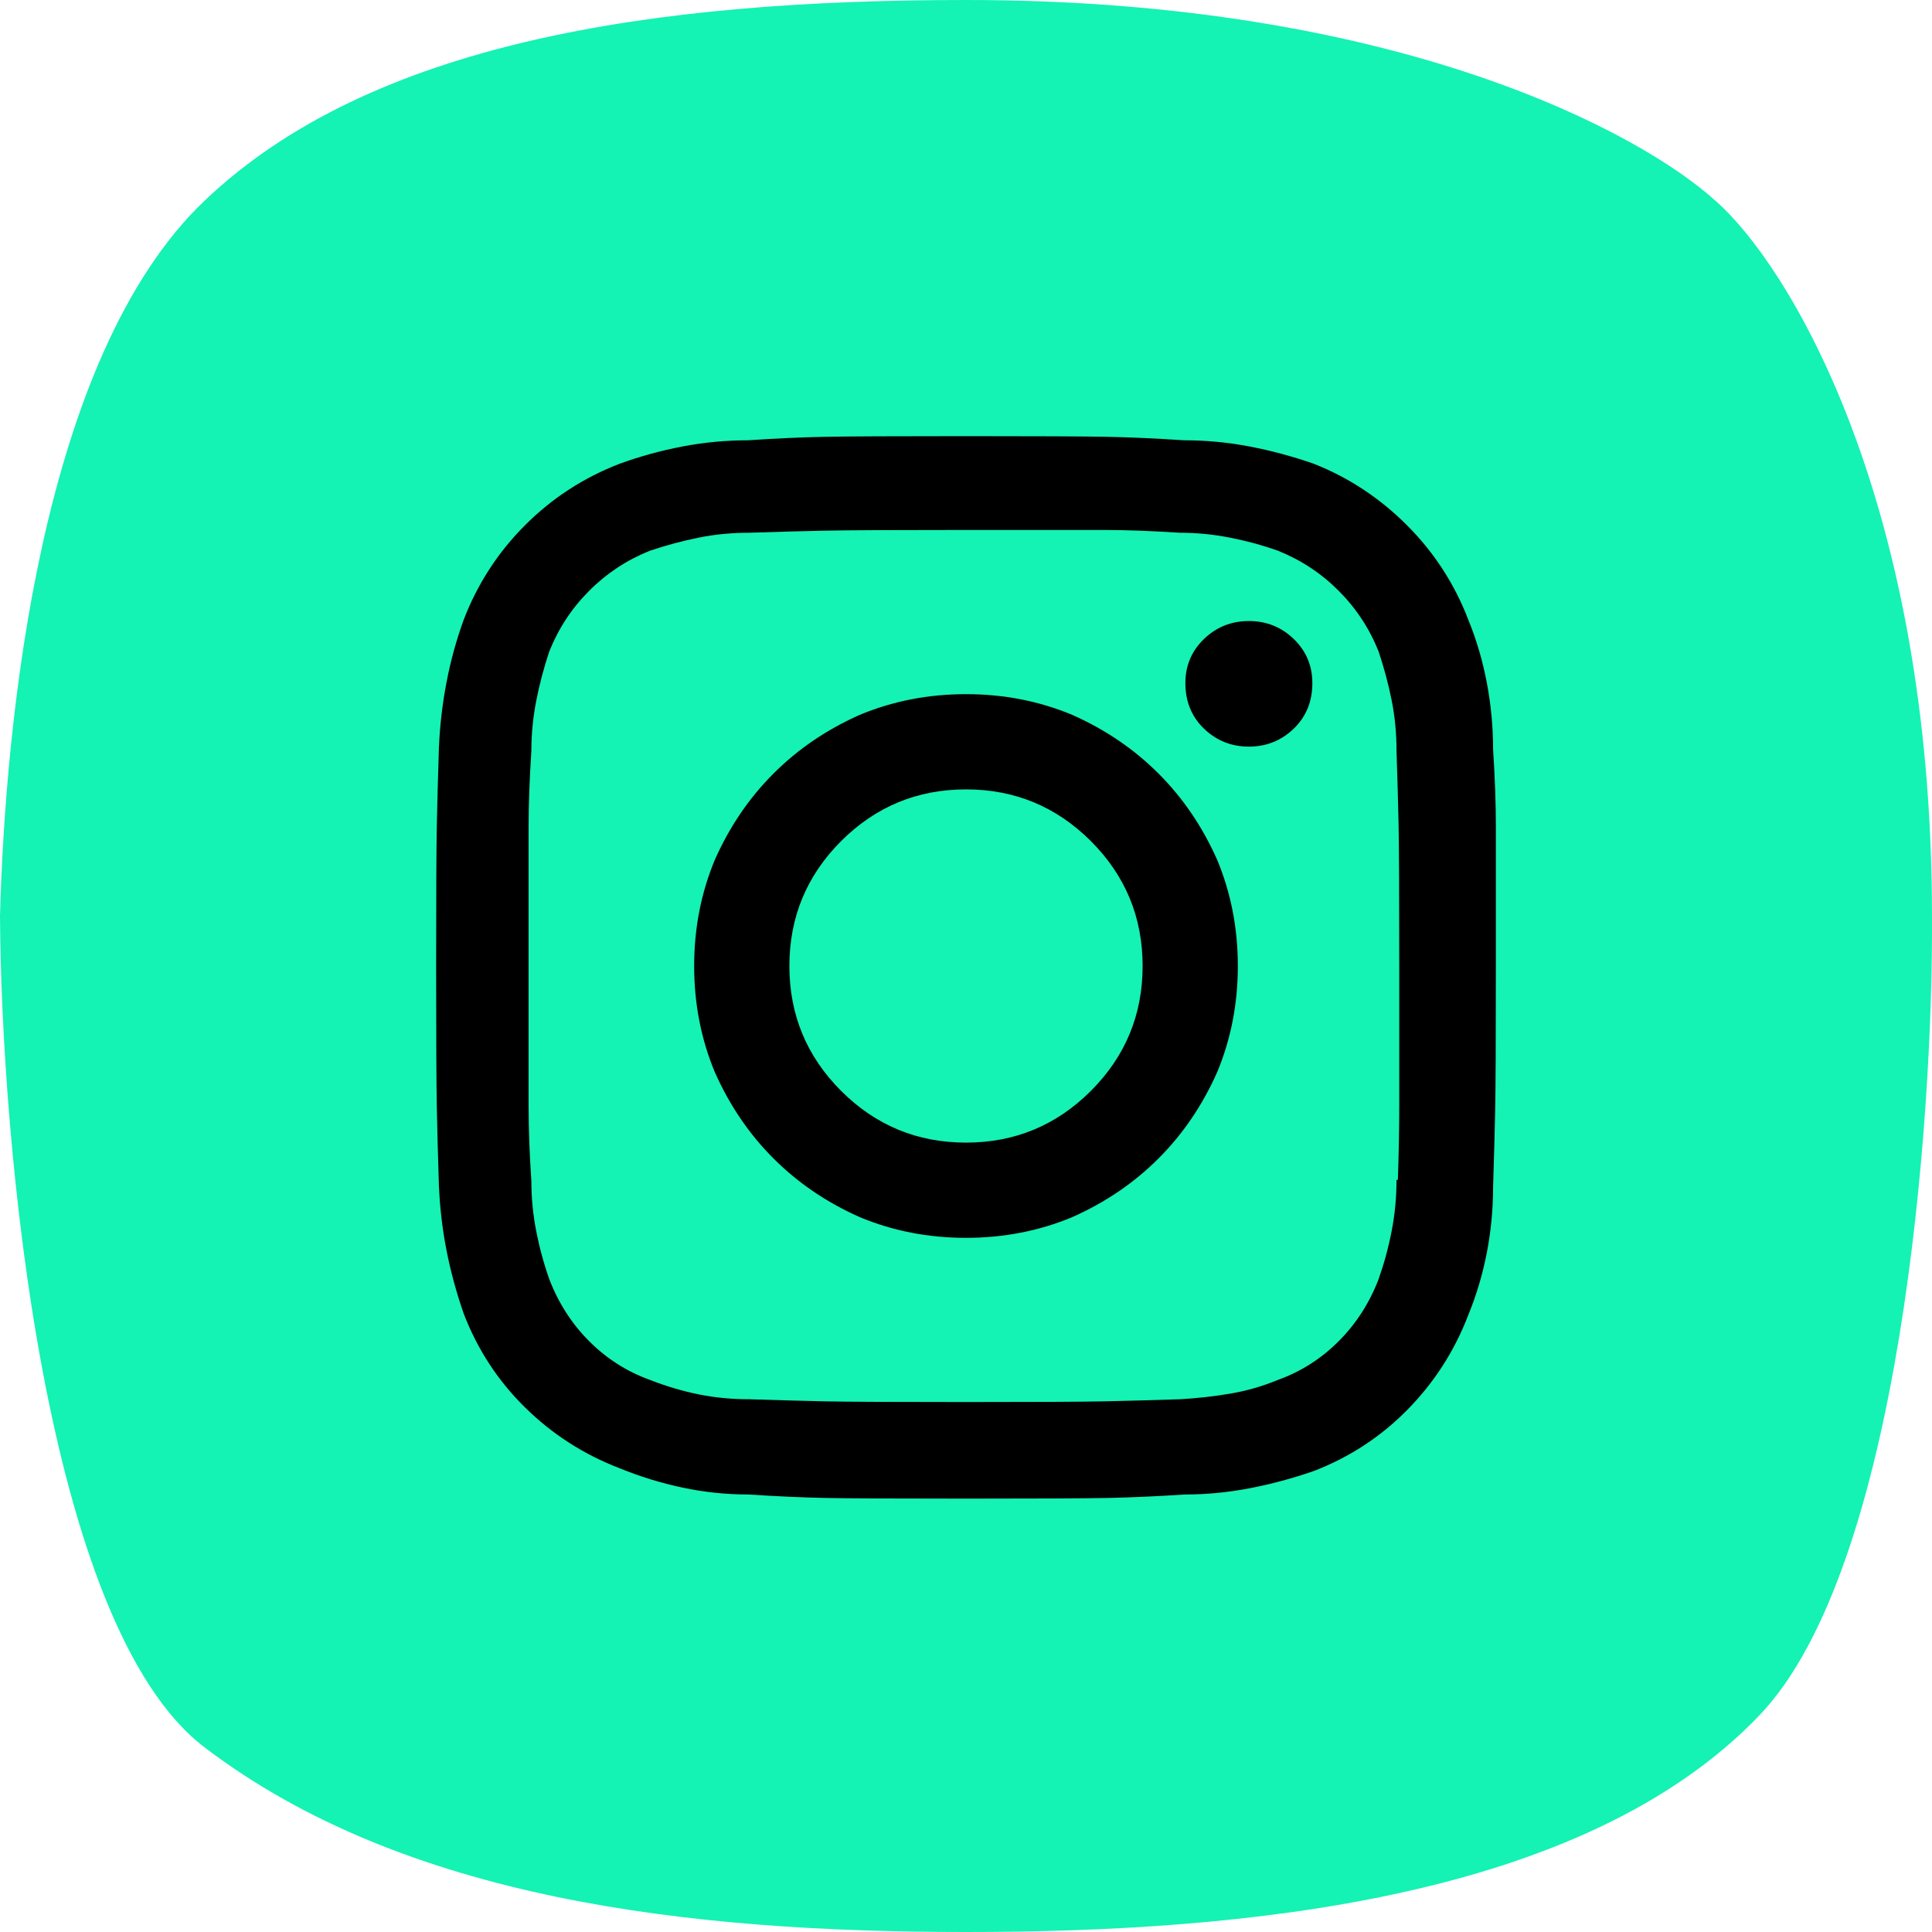 <svg width="67" height="67" viewBox="0 0 67 67" fill="none" xmlns="http://www.w3.org/2000/svg">
<path d="M59.493 6.965C56.944 4.643 48.511 0 33.499 0C22.657 0 12.873 1.451 7.089 6.965C1.39 12.397 0.185 25.026 0 31.759C0.046 39.606 1.529 56.358 7.089 60.593C14.039 65.886 23.908 67 33.499 67C43.09 67 54.906 65.886 61.022 59.478C65.914 54.352 67.045 38.863 66.999 31.759C66.999 17.272 61.995 9.147 59.493 6.965Z" fill="#14F2B4"/>
<path d="M33.5 24.073C32.192 24.073 30.964 24.312 29.815 24.791C28.667 25.301 27.67 25.979 26.825 26.825C25.979 27.67 25.301 28.667 24.791 29.815C24.312 30.964 24.073 32.192 24.073 33.5C24.073 34.808 24.312 36.036 24.791 37.185C25.301 38.333 25.979 39.33 26.825 40.175C27.67 41.021 28.667 41.699 29.815 42.209C30.964 42.688 32.192 42.927 33.5 42.927C34.808 42.927 36.036 42.688 37.185 42.209C38.333 41.699 39.33 41.021 40.175 40.175C41.021 39.33 41.699 38.333 42.209 37.185C42.688 36.036 42.927 34.808 42.927 33.5C42.927 32.192 42.688 30.964 42.209 29.815C41.699 28.667 41.021 27.67 40.175 26.825C39.33 25.979 38.333 25.301 37.185 24.791C36.036 24.312 34.808 24.073 33.5 24.073ZM33.5 39.625C31.809 39.625 30.366 39.027 29.169 37.831C27.973 36.634 27.375 35.191 27.375 33.5C27.375 31.809 27.973 30.366 29.169 29.169C30.366 27.973 31.809 27.375 33.5 27.375C35.191 27.375 36.634 27.973 37.831 29.169C39.027 30.366 39.625 31.809 39.625 33.5C39.625 35.191 39.027 36.634 37.831 37.831C36.634 39.027 35.191 39.625 33.5 39.625ZM45.511 23.69C45.511 23.084 45.295 22.574 44.865 22.159C44.434 21.744 43.916 21.537 43.31 21.537C42.703 21.537 42.185 21.744 41.754 22.159C41.324 22.574 41.108 23.084 41.108 23.69C41.108 24.328 41.324 24.855 41.754 25.27C42.185 25.684 42.703 25.892 43.31 25.892C43.916 25.892 44.434 25.684 44.865 25.27C45.295 24.855 45.511 24.328 45.511 23.69ZM50.918 21.489C50.44 20.245 49.73 19.152 48.789 18.211C47.847 17.27 46.771 16.561 45.559 16.082C44.825 15.827 44.083 15.627 43.334 15.484C42.584 15.34 41.826 15.269 41.06 15.269C40.103 15.205 39.226 15.165 38.429 15.149C37.631 15.133 35.988 15.125 33.5 15.125C31.012 15.125 29.369 15.133 28.571 15.149C27.774 15.165 26.896 15.205 25.939 15.269C25.174 15.269 24.416 15.34 23.666 15.484C22.917 15.627 22.191 15.827 21.489 16.082C20.245 16.561 19.152 17.27 18.211 18.211C17.27 19.152 16.561 20.245 16.082 21.489C15.827 22.191 15.627 22.917 15.484 23.666C15.34 24.416 15.253 25.174 15.221 25.939C15.189 26.928 15.165 27.814 15.149 28.595C15.133 29.377 15.125 31.012 15.125 33.5C15.125 35.988 15.133 37.631 15.149 38.429C15.165 39.226 15.189 40.12 15.221 41.108C15.253 41.874 15.34 42.624 15.484 43.357C15.627 44.091 15.827 44.825 16.082 45.559C16.561 46.803 17.27 47.887 18.211 48.812C19.152 49.738 20.245 50.44 21.489 50.918C22.191 51.205 22.917 51.428 23.666 51.588C24.416 51.747 25.174 51.827 25.939 51.827C26.928 51.891 27.814 51.931 28.595 51.947C29.377 51.963 31.012 51.971 33.5 51.971C35.988 51.971 37.631 51.963 38.429 51.947C39.226 51.931 40.12 51.891 41.108 51.827C41.842 51.827 42.584 51.755 43.334 51.612C44.083 51.468 44.825 51.269 45.559 51.014C46.803 50.535 47.887 49.825 48.812 48.884C49.738 47.943 50.44 46.851 50.918 45.606C51.205 44.905 51.42 44.179 51.564 43.429C51.708 42.679 51.779 41.922 51.779 41.156C51.811 40.167 51.835 39.282 51.851 38.501C51.867 37.719 51.875 36.084 51.875 33.596C51.875 31.076 51.875 29.425 51.875 28.643C51.875 27.861 51.843 26.976 51.779 25.987C51.779 25.222 51.708 24.456 51.564 23.69C51.42 22.925 51.205 22.191 50.918 21.489ZM48.43 40.917C48.43 41.523 48.374 42.113 48.262 42.688C48.151 43.262 47.999 43.82 47.808 44.362C47.489 45.192 47.026 45.91 46.42 46.516C45.814 47.122 45.112 47.568 44.315 47.855C43.772 48.079 43.214 48.238 42.64 48.334C42.065 48.43 41.491 48.493 40.917 48.525C39.928 48.557 39.059 48.581 38.309 48.597C37.559 48.613 35.94 48.621 33.452 48.621C30.964 48.621 29.345 48.613 28.595 48.597C27.846 48.581 26.976 48.557 25.987 48.525C25.381 48.525 24.799 48.47 24.241 48.358C23.683 48.246 23.116 48.079 22.542 47.855C21.744 47.568 21.043 47.122 20.436 46.516C19.83 45.91 19.368 45.192 19.049 44.362C18.857 43.82 18.706 43.262 18.594 42.688C18.483 42.113 18.427 41.539 18.427 40.965C18.363 40.008 18.331 39.147 18.331 38.381C18.331 37.615 18.331 35.988 18.331 33.5C18.331 31.012 18.331 29.393 18.331 28.643C18.331 27.893 18.363 27.024 18.427 26.035C18.427 25.461 18.483 24.887 18.594 24.312C18.706 23.738 18.857 23.164 19.049 22.59C19.368 21.792 19.83 21.09 20.436 20.484C21.043 19.878 21.744 19.416 22.542 19.097C23.116 18.905 23.683 18.754 24.241 18.642C24.799 18.53 25.381 18.475 25.987 18.475C26.944 18.443 27.806 18.419 28.571 18.403C29.337 18.387 30.964 18.379 33.452 18.379C35.94 18.379 37.559 18.379 38.309 18.379C39.059 18.379 39.928 18.411 40.917 18.475C41.491 18.475 42.065 18.53 42.64 18.642C43.214 18.754 43.772 18.905 44.315 19.097C45.112 19.416 45.814 19.878 46.42 20.484C47.026 21.09 47.489 21.792 47.808 22.59C47.999 23.164 48.151 23.73 48.262 24.289C48.374 24.847 48.43 25.429 48.43 26.035C48.462 26.992 48.486 27.854 48.502 28.619C48.517 29.385 48.525 31.012 48.525 33.5C48.525 35.988 48.525 37.607 48.525 38.357C48.525 39.107 48.509 39.96 48.477 40.917H48.43Z" fill="black"/>
</svg>
